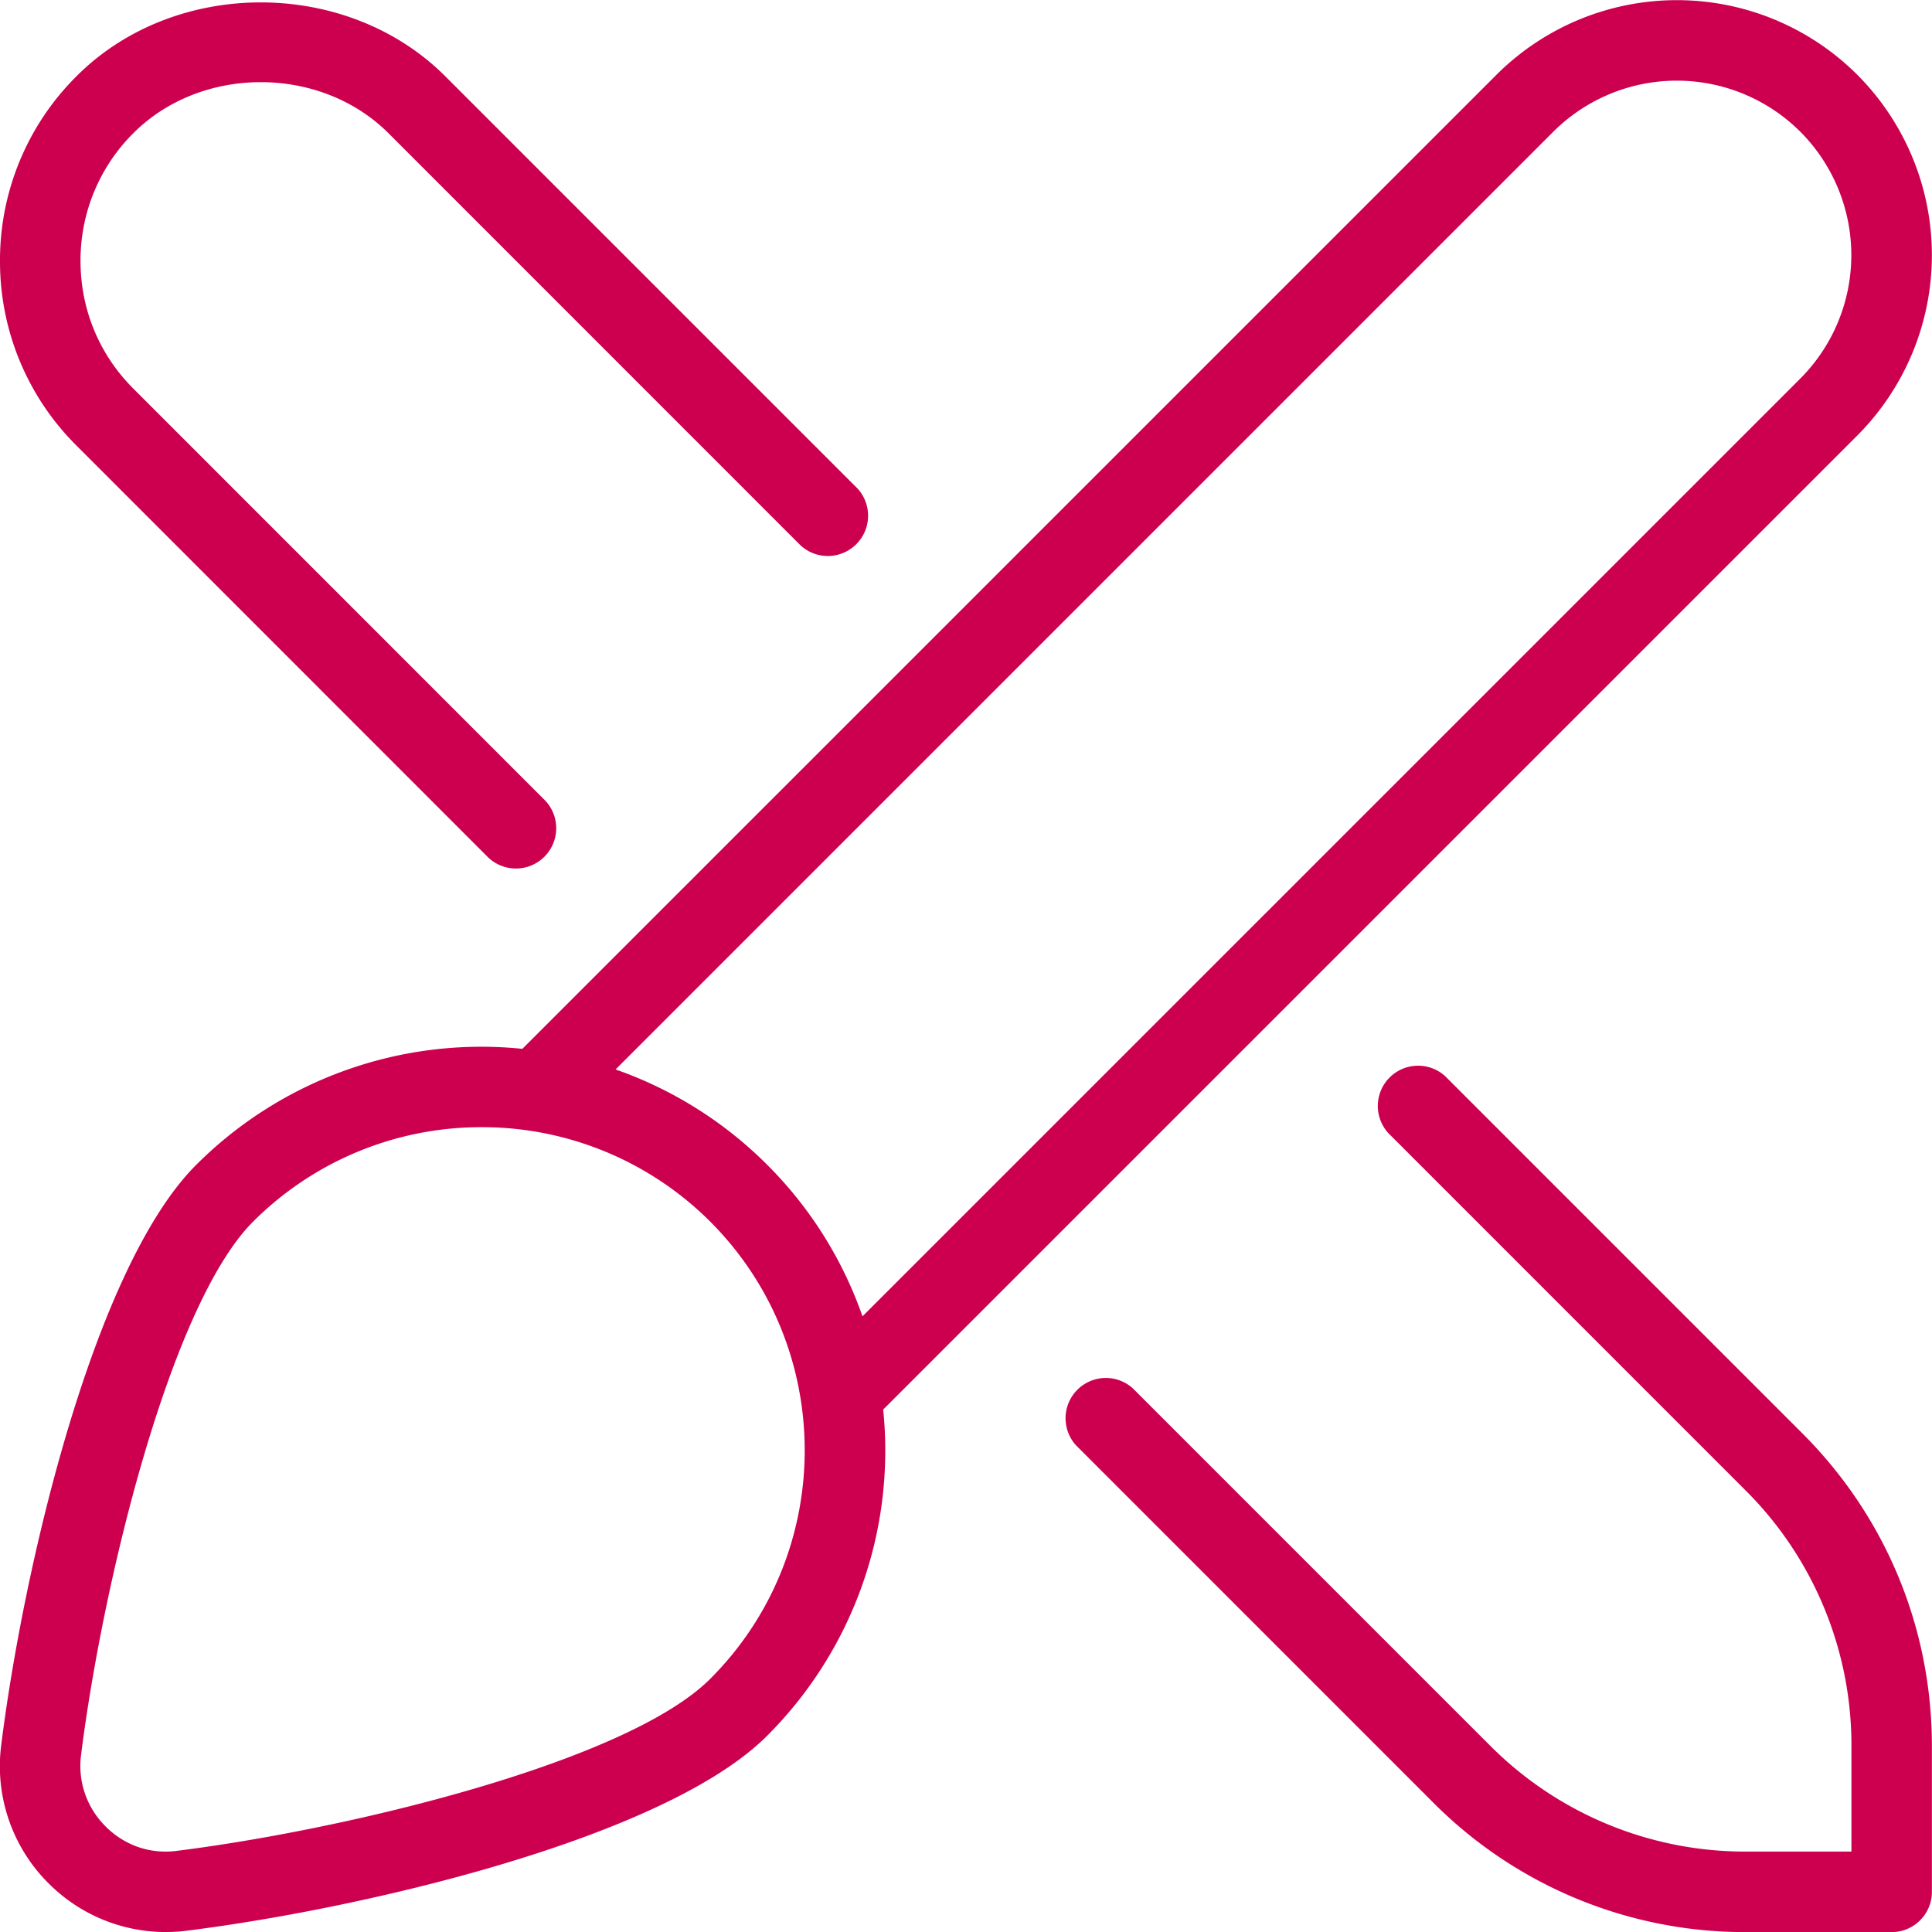 <svg xmlns="http://www.w3.org/2000/svg" width="40" height="40" fill="none"><g clip-path="url(#a)"><path fill="#CD0050" d="M1.58 9.222A5.37 5.37 0 0 1 0 5.402a5.37 5.37 0 0 1 1.58-3.82c2.032-2.042 5.6-2.044 7.642 0l8.53 8.53a.834.834 0 0 1-1.179 1.178l-8.53-8.532c-1.413-1.411-3.878-1.408-5.283 0a3.71 3.71 0 0 0-1.093 2.644c0 1.001.386 1.936 1.091 2.641l8.53 8.532a.834.834 0 0 1-1.18 1.178L1.58 9.222Zm35.733 20.451L29.92 22.28a.834.834 0 0 0-1.178 1.178l7.393 7.394a7.448 7.448 0 0 1 2.197 5.305v2.178h-2.18a7.45 7.45 0 0 1-5.304-2.197l-7.393-7.393a.834.834 0 0 0-1.178 1.178l7.393 7.394a9.1 9.1 0 0 0 6.482 2.685h3.013c.46 0 .833-.374.833-.834v-3.011c0-2.45-.953-4.752-2.685-6.484Zm-19.028-.49a8.343 8.343 0 0 1-2.402 6.754c-2.123 2.123-8.35 3.576-12.015 4.036a3.423 3.423 0 0 1-2.862-.98 3.42 3.42 0 0 1-.981-2.861c.458-3.665 1.912-9.892 4.037-12.015a8.349 8.349 0 0 1 6.753-2.402L30.983 1.548a5.287 5.287 0 0 1 7.47 0 5.287 5.287 0 0 1 0 7.469L18.287 29.182l-.002.001Zm-5.54-7.041a8.313 8.313 0 0 1 3.138 1.973 8.293 8.293 0 0 1 1.974 3.138L37.273 7.838a3.619 3.619 0 0 0 0-5.111 3.62 3.62 0 0 0-5.113 0L12.745 22.142Zm1.96 3.151a6.68 6.68 0 0 0-4.733-1.956 6.674 6.674 0 0 0-4.732 1.956c-1.717 1.717-3.117 7.492-3.562 11.045a1.761 1.761 0 0 0 .507 1.475c.388.39.918.58 1.475.507 3.553-.445 9.328-1.843 11.045-3.562 2.608-2.608 2.607-6.853 0-9.465Z"/></g><defs><clipPath id="a"><path fill="#fff" d="M0 0h40v40H0z"/></clipPath></defs></svg>